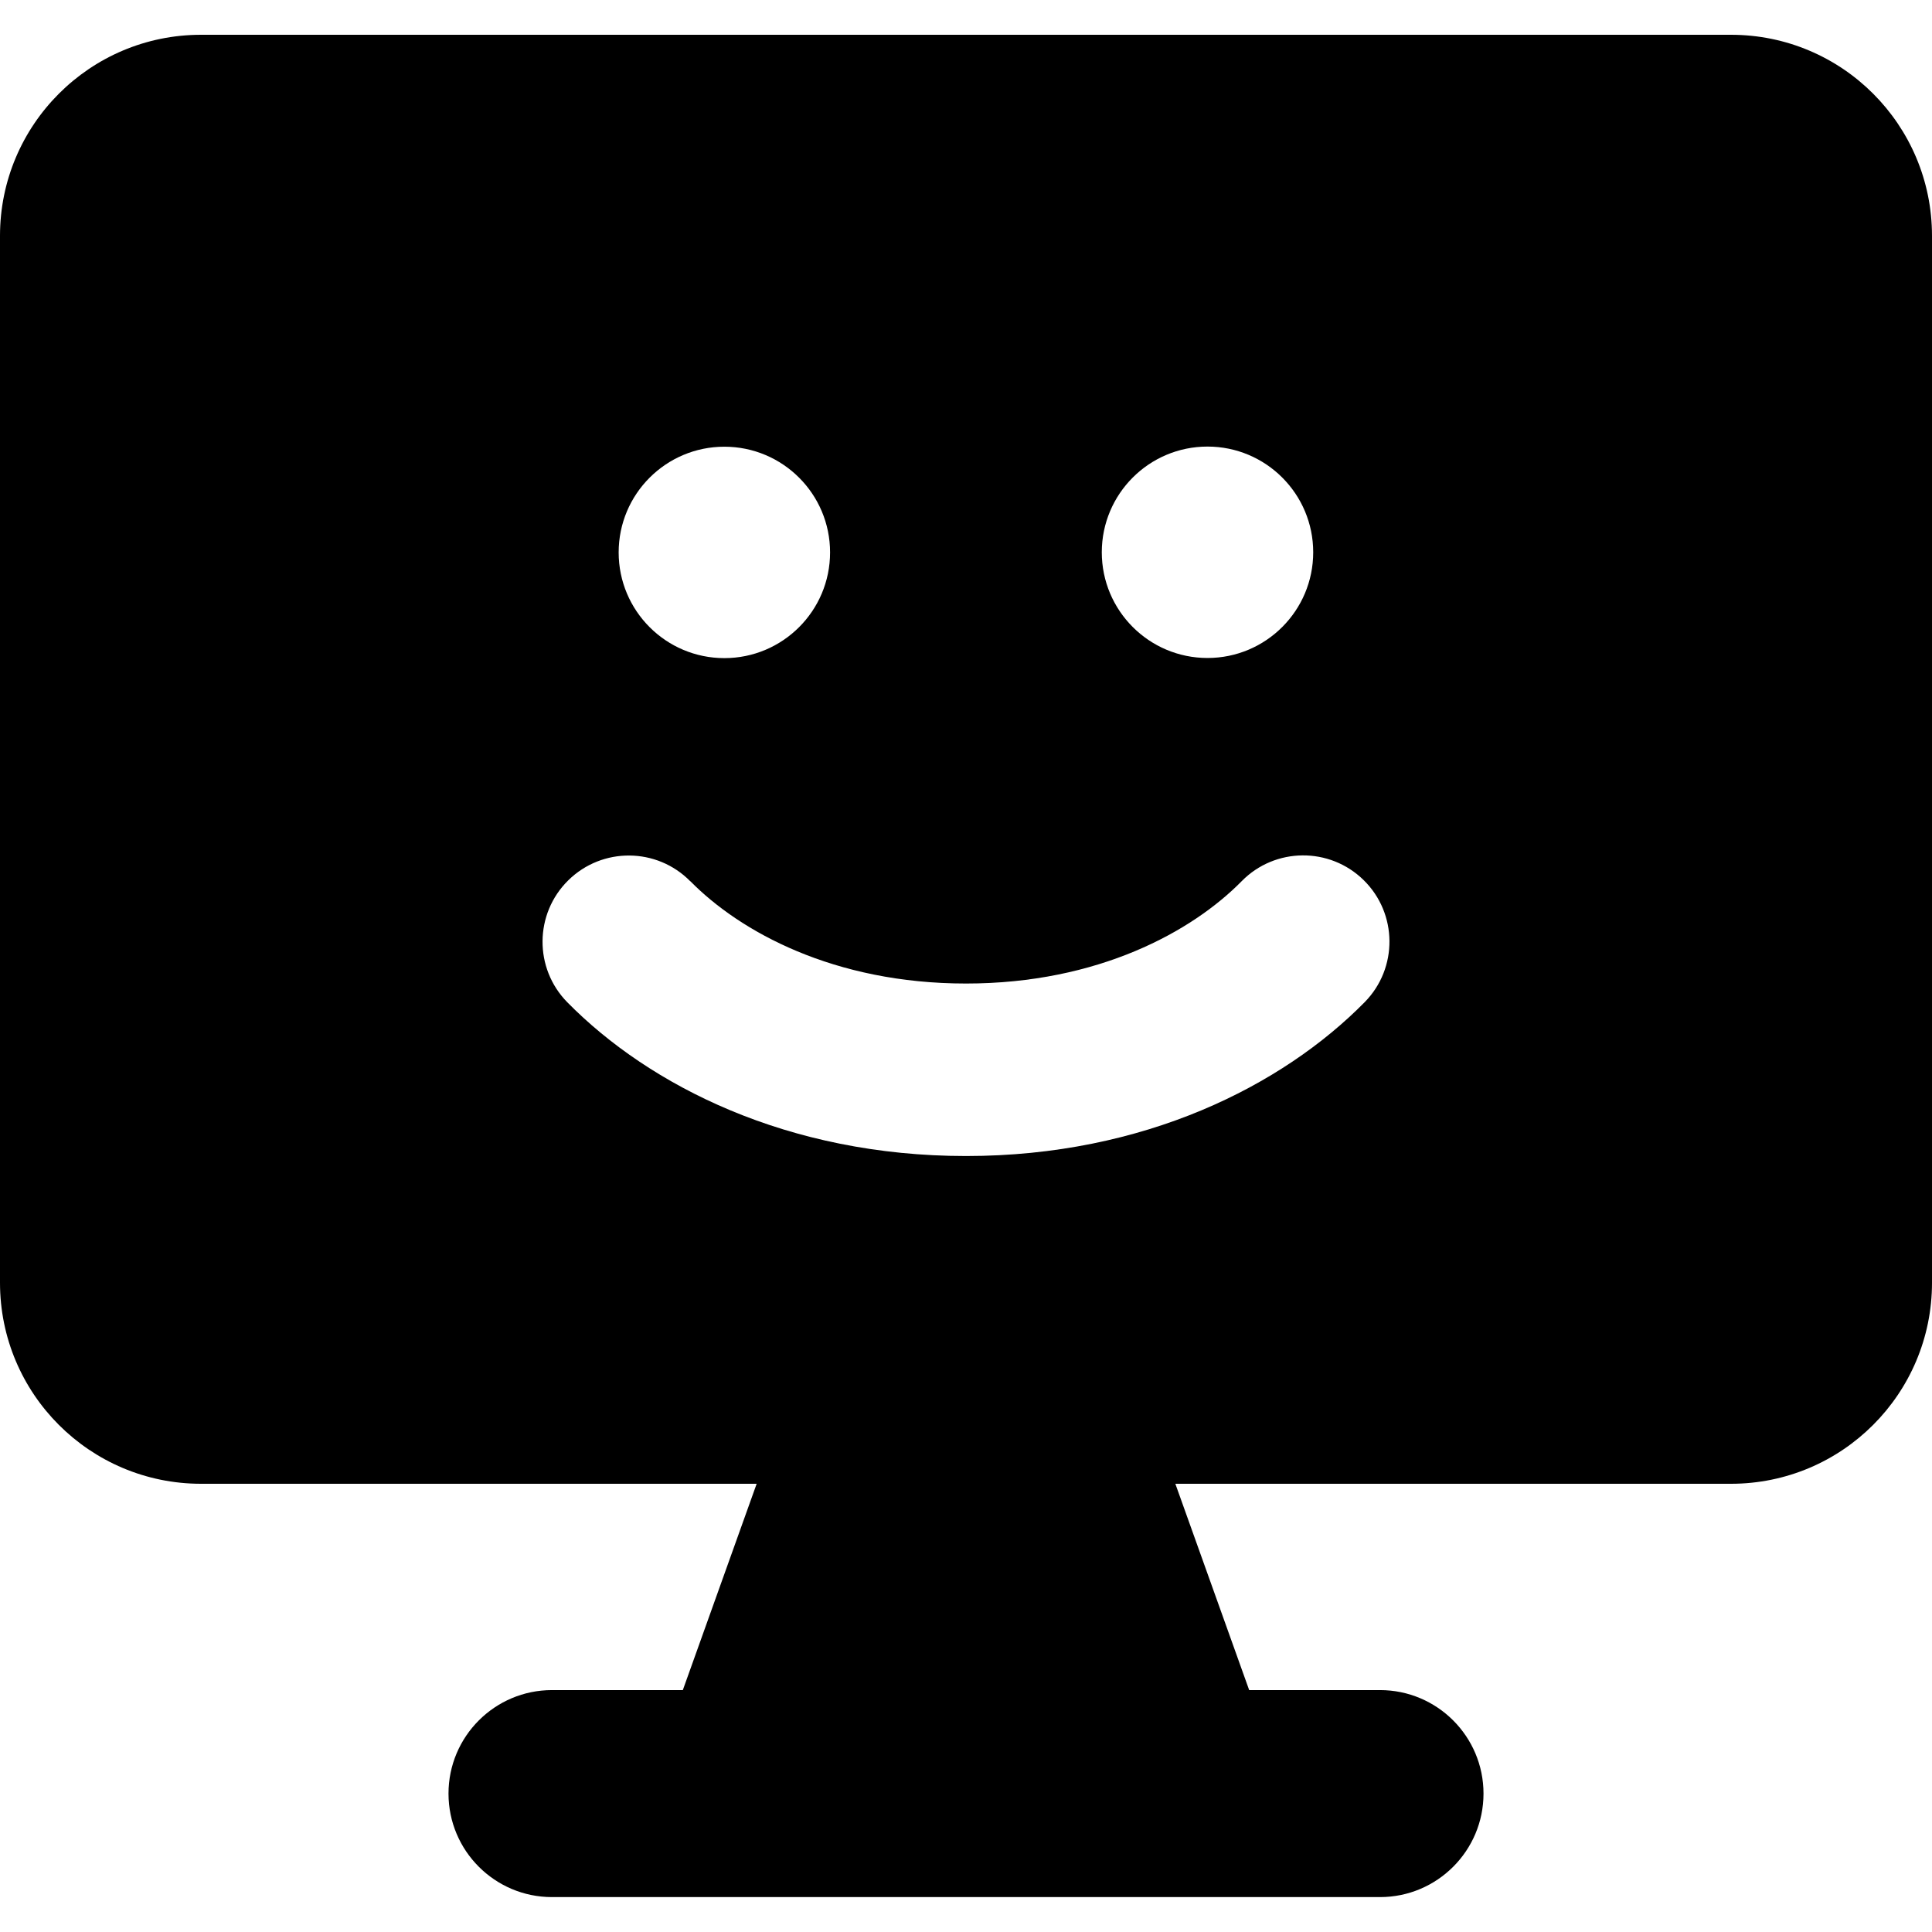 <svg xmlns="http://www.w3.org/2000/svg" fill="none" viewBox="0 0 14 14" id="Desktop-Emoji--Streamline-Core"><desc>Desktop Emoji Streamline Icon: https://streamlinehq.com</desc><g id="desktop-emoji--device-display-desktop-padlock-smiley"><path id="Subtract" fill="#000000" fill-rule="evenodd" d="M1.457 0.252C0.652 0.252 0 0.905 0 1.709v7.586c0 0.805 0.652 1.457 1.457 1.457h4.026l-0.535 1.495h-0.948c-0.414 0 -0.75 0.336 -0.75 0.75s0.336 0.75 0.75 0.75h6c0.414 0 0.75 -0.336 0.75 -0.75s-0.336 -0.75 -0.75 -0.75h-0.948l-0.535 -1.495h4.026c0.805 0 1.457 -0.652 1.457 -1.457V1.709c0 -0.805 -0.652 -1.457 -1.457 -1.457H1.457ZM5.002 6.386c-0.242 -0.246 -0.638 -0.249 -0.884 -0.007 -0.246 0.242 -0.249 0.638 -0.007 0.884C4.706 7.867 5.708 8.377 7 8.377c1.292 0 2.294 -0.511 2.889 -1.115 0.242 -0.246 0.239 -0.642 -0.007 -0.884 -0.246 -0.242 -0.642 -0.239 -0.884 0.007 -0.358 0.364 -1.039 0.742 -1.998 0.742 -0.959 0 -1.639 -0.377 -1.998 -0.742Zm1.013 -2.383c0 0.423 -0.343 0.766 -0.766 0.766 -0.423 0 -0.766 -0.343 -0.766 -0.766 0 -0.423 0.343 -0.766 0.766 -0.766 0.423 0 0.766 0.343 0.766 0.766ZM8.75 4.768c0.423 0 0.766 -0.343 0.766 -0.766 0 -0.423 -0.343 -0.766 -0.766 -0.766s-0.766 0.343 -0.766 0.766c0 0.423 0.343 0.766 0.766 0.766Z" clip-rule="evenodd" stroke-width="1"></path></g></svg>